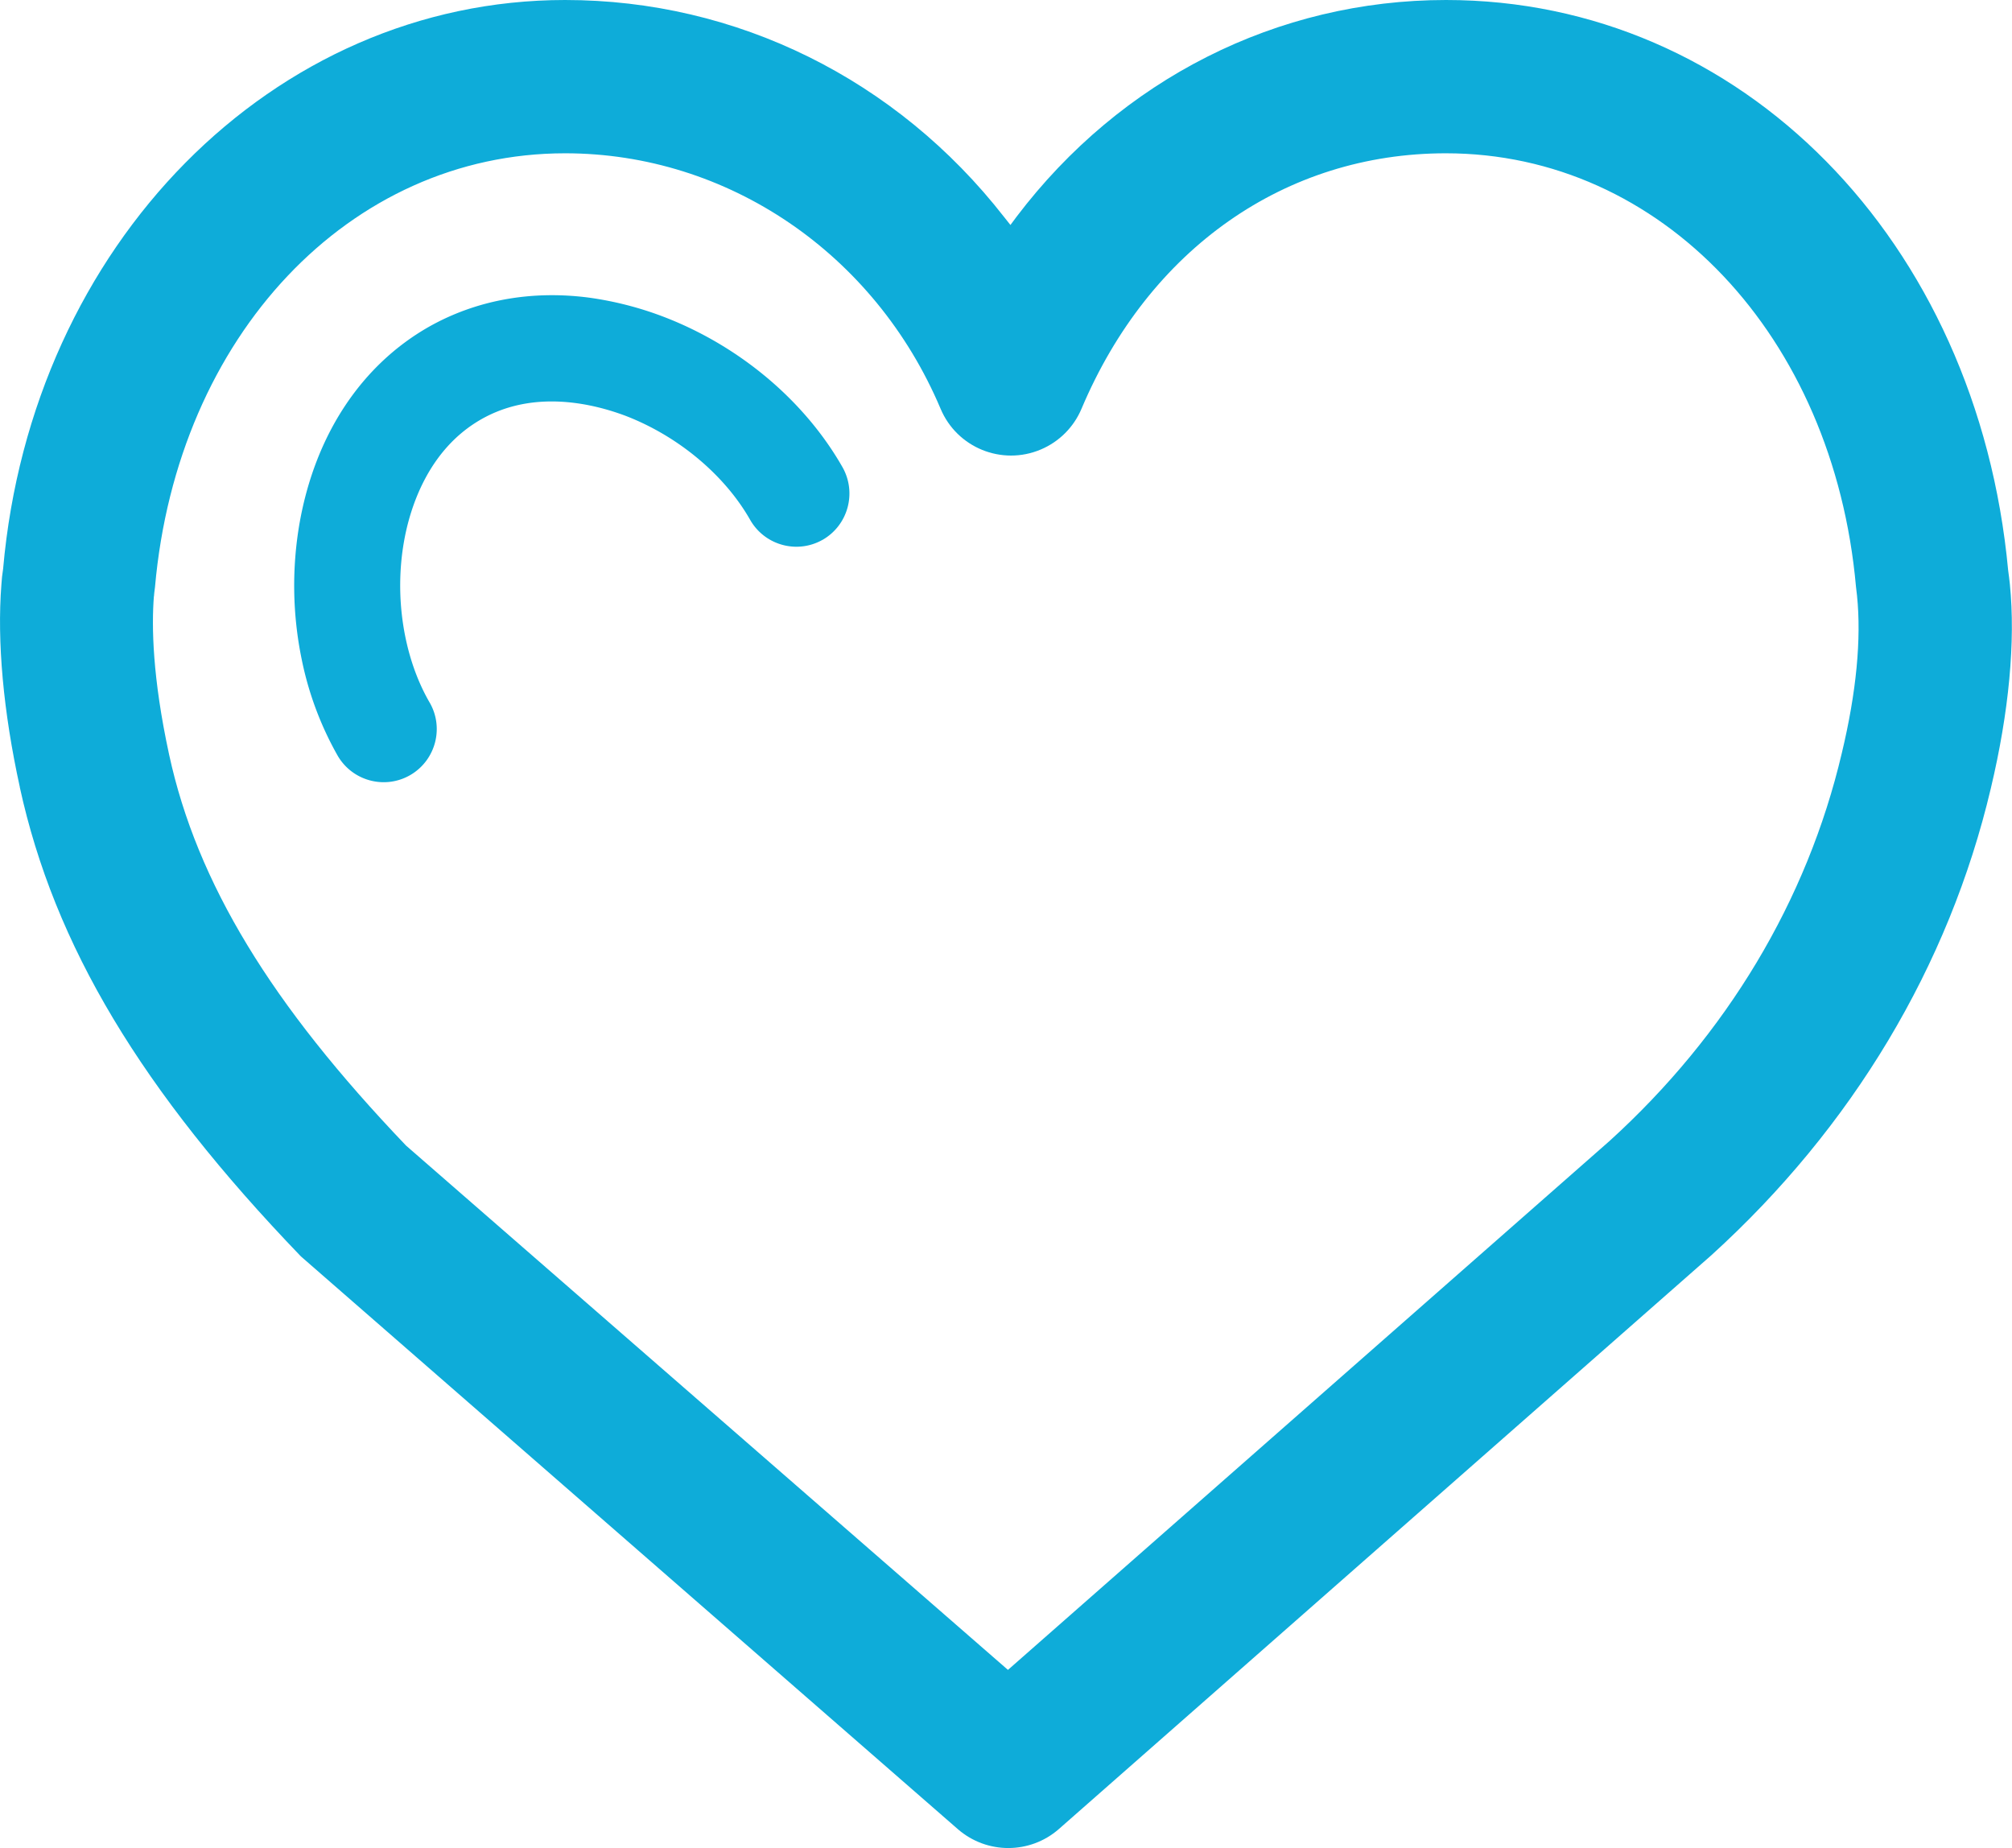 <?xml version="1.0" encoding="UTF-8"?>
<svg data-bbox="0.003 0 330.636 303.684" viewBox="0 0 330.66 303.68" xmlns="http://www.w3.org/2000/svg" data-type="color">
    <g>
        <path d="M135.16 88.72c-4.19 2.36-9.5.88-11.88-3.3-4.21-7.4-11.86-13.78-20.5-17.1-5.08-1.9-14.89-4.43-23.69.58-8.79 5.01-11.73 14.65-12.68 20-1.63 9.12-.1 19 4.09 26.36 2.51 4.11 1.21 9.48-2.9 12-4.11 2.51-9.48 1.21-12-2.9-.09-.15-.18-.31-.27-.47a53.7 53.7 0 0 1-5.74-15.5 60.1 60.1 0 0 1-.34-22.53c2.58-14.43 10.13-25.84 21.24-32.16 7.85-4.43 16.94-6.03 26.39-4.78 4.14.58 8.2 1.62 12.11 3.11 12.52 4.78 23.26 13.82 29.49 24.78 2.35 4.21.88 9.52-3.31 11.91Z" fill="#0eacd9" data-color="1"/>
        <path d="M3.25 129.35c5.67 25.98 19.93 49.8 46.2 77.11l108 94.15c4.76 4.11 11.82 4.1 16.56-.04l107.23-94.29c23.16-21.01 39.06-47.55 45.94-76.73 2.99-12.55 4.07-24.17 3.13-33.56-.11-.87-.17-1.6-.28-2.26C324.97 39.44 286.12 0 237.64 0c-27.72 0-53.43 13.01-70.57 35.61l-1.01 1.36-1.05-1.32C147.35 13.01 121.05 0 92.88 0 44.92 0 5.2 40.17.51 93.49c-.14.85-.23 1.71-.28 2.57-.73 9.36.31 20.87 3.03 33.29ZM25.3 98.01c.03-.49.07-.7.17-1.52 3.65-41.32 32-71.3 67.4-71.3 26.71 0 50.92 16.45 61.71 41.98 2.69 6.4 10.06 9.4 16.46 6.7 3.02-1.27 5.43-3.68 6.7-6.7 11.1-26.29 33.49-41.98 59.88-41.98 35.37 0 63.72 29.98 67.4 71.23l.17 1.46c.73 7.13-.1 15.86-2.5 25.88-5.7 24.24-18.92 46.26-38.19 63.75l-98.85 86.9-98.91-86.15c-11.13-11.65-19.72-22.43-26.08-32.93-6.37-10.5-10.58-20.77-12.87-31.34-2.75-12.7-2.88-21.11-2.5-25.98Z" fill="#0eacd9" data-color="1"/>
    </g>
</svg>
